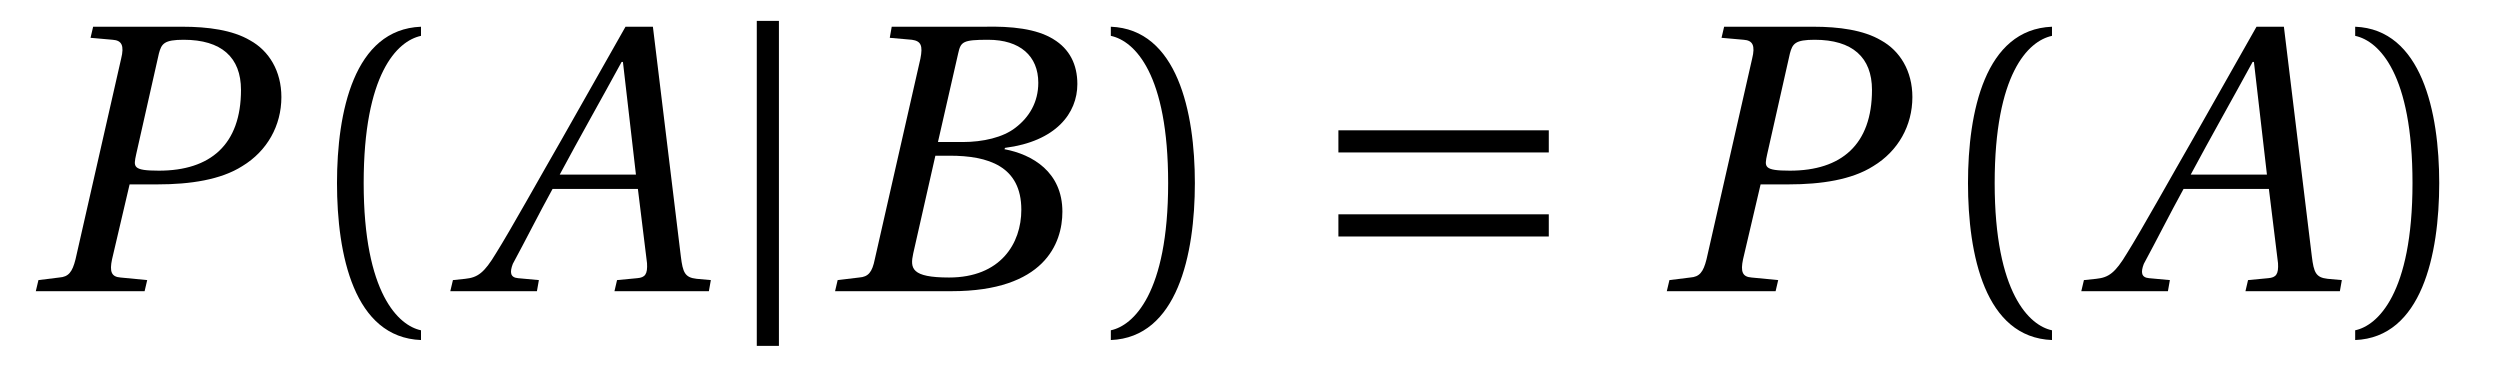 <?xml version="1.0" encoding="UTF-8"?>
<svg xmlns="http://www.w3.org/2000/svg" xmlns:xlink="http://www.w3.org/1999/xlink" viewBox="0 0 59.971 8.895" version="1.2">
<defs>
<g>
<symbol overflow="visible" id="glyph0-0">
<path style="stroke:none;" d=""/>
</symbol>
<symbol overflow="visible" id="glyph0-1">
<path style="stroke:none;" d="M 2.969 0 L 3.031 -0.266 L 2.391 -0.328 C 2.172 -0.344 2.125 -0.469 2.188 -0.766 L 2.609 -2.562 L 3.281 -2.562 C 4.062 -2.562 4.797 -2.672 5.312 -3 C 5.906 -3.359 6.25 -3.969 6.25 -4.656 C 6.25 -5.281 5.953 -5.766 5.5 -6.016 C 5.078 -6.266 4.484 -6.344 3.875 -6.344 L 1.734 -6.344 L 1.672 -6.078 L 2.203 -6.031 C 2.422 -6.016 2.484 -5.891 2.406 -5.578 L 1.312 -0.766 C 1.234 -0.453 1.141 -0.344 0.922 -0.328 L 0.422 -0.266 L 0.359 0 Z M 3.312 -5.703 C 3.375 -5.938 3.438 -6.031 3.906 -6.031 C 4.812 -6.031 5.281 -5.609 5.281 -4.828 C 5.281 -3.516 4.547 -2.891 3.312 -2.891 C 2.672 -2.891 2.703 -2.984 2.766 -3.281 Z M 3.312 -5.703 "/>
</symbol>
<symbol overflow="visible" id="glyph0-2">
<path style="stroke:none;" d="M 5.984 0 L 6.031 -0.266 L 5.688 -0.297 C 5.406 -0.328 5.359 -0.453 5.312 -0.828 L 4.641 -6.344 L 3.984 -6.344 L 2.453 -3.641 C 1.984 -2.828 1.219 -1.453 0.875 -0.906 C 0.594 -0.438 0.438 -0.328 0.141 -0.297 L -0.156 -0.266 L -0.219 0 L 1.859 0 L 1.906 -0.266 L 1.406 -0.312 C 1.219 -0.328 1.203 -0.453 1.281 -0.656 C 1.594 -1.234 1.891 -1.828 2.234 -2.453 L 4.281 -2.453 L 4.5 -0.672 C 4.516 -0.406 4.453 -0.328 4.266 -0.312 L 3.781 -0.266 L 3.719 0 Z M 4.234 -2.797 L 2.406 -2.797 C 2.891 -3.703 3.406 -4.609 3.891 -5.5 L 3.922 -5.5 Z M 4.234 -2.797 "/>
</symbol>
<symbol overflow="visible" id="glyph0-3">
<path style="stroke:none;" d="M 2.812 -3.578 L 3.297 -5.703 C 3.359 -5.984 3.406 -6.031 4.016 -6.031 C 4.781 -6.031 5.219 -5.641 5.219 -5 C 5.219 -4.531 5 -4.172 4.672 -3.922 C 4.375 -3.688 3.891 -3.578 3.406 -3.578 Z M 3.094 -3.25 C 4.016 -3.25 4.812 -3 4.812 -1.953 C 4.812 -1.141 4.312 -0.328 3.078 -0.328 C 2.172 -0.328 2.141 -0.547 2.219 -0.906 L 2.75 -3.25 Z M 0.344 0 L 3.141 0 C 5.359 0 5.797 -1.141 5.797 -1.906 C 5.797 -2.859 5.078 -3.281 4.406 -3.406 L 4.422 -3.438 C 5.641 -3.594 6.156 -4.266 6.156 -4.969 C 6.156 -5.438 5.969 -5.812 5.578 -6.047 C 5.172 -6.297 4.578 -6.359 3.922 -6.344 L 1.703 -6.344 L 1.656 -6.078 L 2.188 -6.031 C 2.406 -6 2.453 -5.891 2.391 -5.578 L 1.297 -0.766 C 1.234 -0.453 1.141 -0.344 0.922 -0.328 L 0.406 -0.266 Z M 0.344 0 "/>
</symbol>
<symbol overflow="visible" id="glyph1-0">
<path style="stroke:none;" d=""/>
</symbol>
<symbol overflow="visible" id="glyph1-1">
<path style="stroke:none;" d="M 1.609 -2.594 C 1.609 -5.203 2.406 -6 2.984 -6.125 L 2.984 -6.344 C 1.375 -6.281 0.969 -4.297 0.969 -2.594 C 0.969 -0.875 1.375 1.109 2.984 1.172 L 2.984 0.938 C 2.453 0.828 1.609 0.062 1.609 -2.594 Z M 1.609 -2.594 "/>
</symbol>
<symbol overflow="visible" id="glyph1-2">
<path style="stroke:none;" d="M 1.609 -2.594 C 1.609 0.062 0.766 0.828 0.234 0.938 L 0.234 1.172 C 1.828 1.109 2.25 -0.875 2.25 -2.594 C 2.25 -4.297 1.828 -6.281 0.234 -6.344 L 0.234 -6.125 C 0.812 -6 1.609 -5.203 1.609 -2.594 Z M 1.609 -2.594 "/>
</symbol>
<symbol overflow="visible" id="glyph2-0">
<path style="stroke:none;" d=""/>
</symbol>
<symbol overflow="visible" id="glyph2-1">
<path style="stroke:none;" d="M 1.016 -6.484 L 1.016 1.312 L 1.547 1.312 L 1.547 -6.484 Z M 1.016 -6.484 "/>
</symbol>
<symbol overflow="visible" id="glyph2-2">
<path style="stroke:none;" d="M 5.828 -1.312 L 5.828 -1.844 L 0.781 -1.844 L 0.781 -1.312 Z M 5.828 -3.328 L 5.828 -3.859 L 0.781 -3.859 L 0.781 -3.328 Z M 5.828 -3.328 "/>
</symbol>
</g>
<clipPath id="clip1">
  <path d="M 8 0 L 11 0 L 11 8.895 L 8 8.895 Z M 8 0 "/>
</clipPath>
<clipPath id="clip2">
  <path d="M 18 0 L 19 0 L 19 8.895 L 18 8.895 Z M 18 0 "/>
</clipPath>
<clipPath id="clip3">
  <path d="M 26 0 L 29 0 L 29 8.895 L 26 8.895 Z M 26 0 "/>
</clipPath>
<clipPath id="clip4">
  <path d="M 47 0 L 50 0 L 50 8.895 L 47 8.895 Z M 47 0 "/>
</clipPath>
<clipPath id="clip5">
  <path d="M 56 0 L 59 0 L 59 8.895 L 56 8.895 Z M 56 0 "/>
</clipPath>
</defs>
<g id="surface1">
<g style="fill:rgb(0%,0%,0%);fill-opacity:1;">
  <use xlink:href="#glyph0-1" x="0.5" y="6.985"/>
</g>
<g clip-path="url(#clip1)" clip-rule="nonzero">
<g style="fill:rgb(0%,0%,0%);fill-opacity:1;">
  <use xlink:href="#glyph1-1" x="7.115" y="6.985"/>
</g>
</g>
<g style="fill:rgb(0%,0%,0%);fill-opacity:1;">
  <use xlink:href="#glyph0-2" x="11.021" y="6.985"/>
</g>
<g clip-path="url(#clip2)" clip-rule="nonzero">
<g style="fill:rgb(0%,0%,0%);fill-opacity:1;">
  <use xlink:href="#glyph2-1" x="17.138" y="6.985"/>
</g>
</g>
<g style="fill:rgb(0%,0%,0%);fill-opacity:1;">
  <use xlink:href="#glyph0-3" x="19.688" y="6.985"/>
</g>
<g clip-path="url(#clip3)" clip-rule="nonzero">
<g style="fill:rgb(0%,0%,0%);fill-opacity:1;">
  <use xlink:href="#glyph1-2" x="26.413" y="6.985"/>
</g>
</g>
<g style="fill:rgb(0%,0%,0%);fill-opacity:1;">
  <use xlink:href="#glyph2-2" x="31.325" y="6.985"/>
</g>
<g style="fill:rgb(0%,0%,0%);fill-opacity:1;">
  <use xlink:href="#glyph0-1" x="39.625" y="6.985"/>
</g>
<g clip-path="url(#clip4)" clip-rule="nonzero">
<g style="fill:rgb(0%,0%,0%);fill-opacity:1;">
  <use xlink:href="#glyph1-1" x="46.24" y="6.985"/>
</g>
</g>
<g style="fill:rgb(0%,0%,0%);fill-opacity:1;">
  <use xlink:href="#glyph0-2" x="50.146" y="6.985"/>
</g>
<g clip-path="url(#clip5)" clip-rule="nonzero">
<g style="fill:rgb(0%,0%,0%);fill-opacity:1;">
  <use xlink:href="#glyph1-2" x="56.263" y="6.985"/>
</g>
</g>
</g>
</svg>
